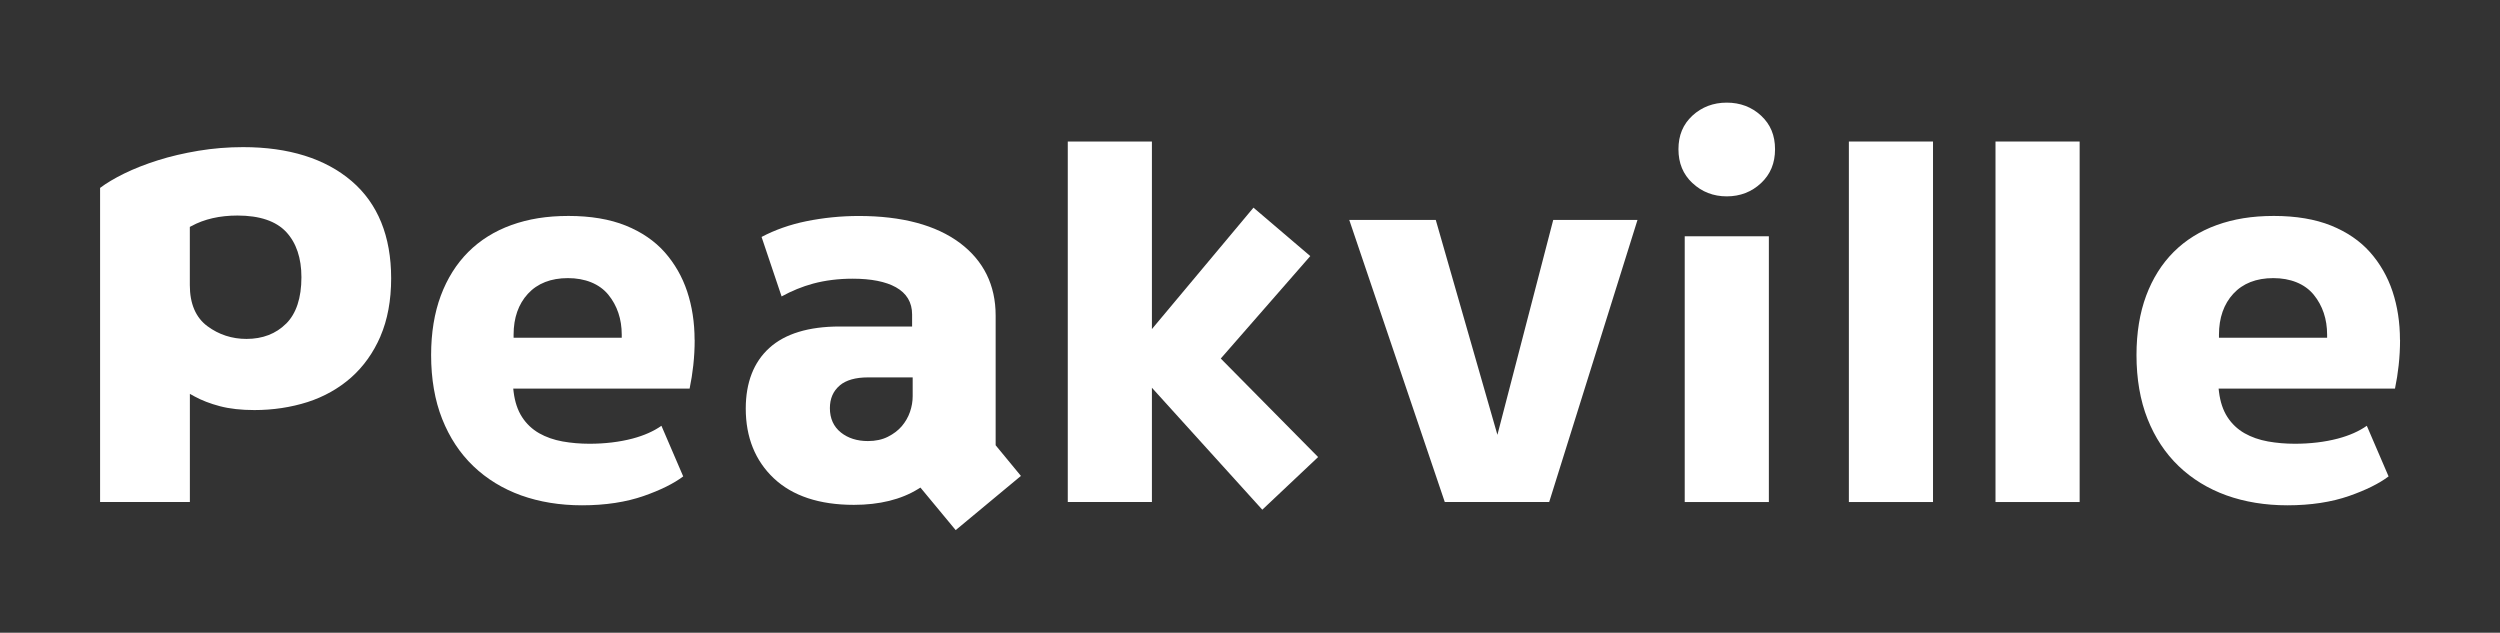 <?xml version="1.0" encoding="UTF-8"?><svg id="Ebene_1" xmlns="http://www.w3.org/2000/svg" viewBox="0 0 558.03 141.23"><rect x="0" y="0" width="558.03" height="141.23" fill="#333333" stroke="none"/><defs><style>.cls-1{fill:#fff;}</style></defs><path class="cls-1" d="m84.91,75.08c1.59-3.67,2.4-8.03,2.4-12.95,0-9.4-2.97-16.7-8.82-21.71-5.89-5.03-14.04-7.58-24.23-7.58-3.37,0-6.72.27-9.96.81-3.24.54-6.28,1.25-9.03,2.12-2.76.87-5.31,1.87-7.58,2.98-2.12,1.05-3.92,2.11-5.35,3.19v70.11h20.04v-24.14l1.01.56c1.62.89,3.53,1.63,5.7,2.2,2.17.57,4.75.86,7.69.86,4.18,0,8.18-.61,11.88-1.79,3.66-1.18,6.93-3.02,9.7-5.46,2.76-2.44,4.97-5.53,6.56-9.2Zm-21.05-2.84c-2.26,2.26-5.24,3.41-8.85,3.41-3.24,0-6.17-.96-8.71-2.84-2.61-1.93-3.93-5.02-3.93-9.17v-12.99l.36-.19c2.86-1.56,6.31-2.35,10.27-2.35,4.96,0,8.62,1.24,10.89,3.68,2.25,2.42,3.39,5.82,3.39,10.09,0,4.61-1.15,8.1-3.41,10.36Z"/><path class="cls-1" d="m155.04,75.85c0-3.86-.56-7.49-1.66-10.8-1.1-3.3-2.79-6.24-5.03-8.77-2.23-2.51-5.15-4.5-8.68-5.93-3.55-1.43-7.85-2.15-12.77-2.15s-8.97.68-12.74,2.03c-3.75,1.35-6.99,3.37-9.63,6.01-2.65,2.65-4.71,5.93-6.14,9.76-1.43,3.84-2.16,8.3-2.16,13.23,0,5.35.83,10.16,2.47,14.29,1.64,4.13,3.97,7.67,6.95,10.52,2.98,2.86,6.56,5.05,10.65,6.53,4.1,1.47,8.68,2.22,13.62,2.22,5.19,0,9.84-.71,13.81-2.1,3.72-1.3,6.67-2.77,8.77-4.35l-4.86-11.3c-1.73,1.22-3.9,2.18-6.47,2.86-2.9.76-6.13,1.15-9.61,1.15-2.05,0-4.06-.17-5.97-.51-1.95-.35-3.72-.97-5.25-1.84-1.55-.89-2.84-2.1-3.82-3.62-.97-1.5-1.6-3.38-1.87-5.58l-.09-.76h39.37c.36-1.72.63-3.46.82-5.19.21-1.9.31-3.82.31-5.71Zm-16.26-.46h-24.14v-.68c0-3.76,1.08-6.84,3.2-9.14,2.14-2.32,5.14-3.49,8.93-3.49s7.01,1.25,9.02,3.71c1.98,2.43,2.99,5.43,2.99,8.93v.68Z"/><path class="cls-1" d="m190.58,112.69c5.72,0,10.56-1.19,14.37-3.55l.5-.31,7.87,9.5,14.56-12.1-5.64-6.84v-28.95c0-6.79-2.68-12.23-7.97-16.2-5.35-4-12.94-6.03-22.57-6.03-3.96,0-7.92.4-11.76,1.18-3.61.74-6.96,1.92-9.95,3.5l4.47,13.28c2.25-1.24,4.62-2.21,7.06-2.87,2.69-.72,5.65-1.09,8.8-1.09,4.12,0,7.37.64,9.65,1.91,2.4,1.34,3.62,3.38,3.62,6.07v2.69h-16.16c-6.93,0-12.22,1.61-15.72,4.8-3.48,3.16-5.25,7.72-5.25,13.53,0,6.4,2.11,11.64,6.27,15.56,4.17,3.93,10.17,5.92,17.85,5.92Zm-3.14-26.66c1.42-1.19,3.54-1.79,6.29-1.79h9.99v4.2c0,1.17-.2,2.34-.6,3.5-.4,1.16-1.02,2.23-1.82,3.18-.81.95-1.86,1.74-3.11,2.37-1.26.64-2.76.96-4.46.96-2.41,0-4.44-.64-6.03-1.91-1.63-1.3-2.46-3.13-2.46-5.44,0-2.13.74-3.83,2.2-5.05Z"/><polygon class="cls-1" points="294.22 102.02 272.49 80.03 292.47 57.16 279.79 46.35 257.12 73.45 257.12 31.59 238.34 31.59 238.34 112.05 257.12 112.05 257.12 86.55 281.76 113.77 294.22 102.02"/><polygon class="cls-1" points="346.7 49.09 334.24 97.06 320.48 49.09 301.17 49.09 322.49 112.05 345.8 112.05 365.51 49.09 346.7 49.09"/><rect class="cls-1" x="376.05" y="52.74" width="18.78" height="59.32"/><path class="cls-1" d="m377.79,40.87c2.08,1.96,4.66,2.96,7.65,2.96s5.57-1,7.65-2.96c2.1-1.98,3.12-4.45,3.12-7.56s-1.02-5.55-3.12-7.5c-2.09-1.93-4.66-2.9-7.66-2.9s-5.57.98-7.66,2.9c-2.1,1.94-3.12,4.4-3.12,7.5s1.02,5.58,3.12,7.56Z"/><rect class="cls-1" x="412.69" y="31.59" width="18.78" height="80.47"/><rect class="cls-1" x="445.42" y="31.59" width="18.78" height="80.47"/><path class="cls-1" d="m535.7,75.85c0-3.86-.56-7.49-1.66-10.8-1.1-3.3-2.79-6.24-5.03-8.77-2.23-2.51-5.15-4.5-8.68-5.93-3.55-1.43-7.85-2.15-12.77-2.15s-8.97.68-12.74,2.03c-3.75,1.35-6.99,3.37-9.63,6.01-2.65,2.65-4.71,5.93-6.14,9.76-1.43,3.84-2.16,8.3-2.16,13.23,0,5.35.83,10.16,2.47,14.29,1.64,4.13,3.97,7.67,6.95,10.52,2.98,2.86,6.56,5.05,10.65,6.53,4.1,1.47,8.68,2.22,13.62,2.22,5.19,0,9.84-.71,13.81-2.1,3.72-1.3,6.67-2.77,8.77-4.35l-4.86-11.3c-1.73,1.22-3.9,2.18-6.47,2.86-2.9.76-6.13,1.15-9.61,1.15-2.05,0-4.06-.17-5.97-.51-1.95-.35-3.72-.97-5.25-1.84-1.55-.89-2.84-2.1-3.82-3.62-.97-1.5-1.6-3.38-1.87-5.58l-.09-.76h39.37c.36-1.72.63-3.46.82-5.19.21-1.9.31-3.82.31-5.71Zm-16.26-.46h-24.14v-.68c0-3.76,1.08-6.84,3.2-9.14,2.14-2.32,5.14-3.49,8.93-3.49s7.01,1.25,9.02,3.71c1.98,2.43,2.99,5.43,2.99,8.93v.68Z"/></svg>